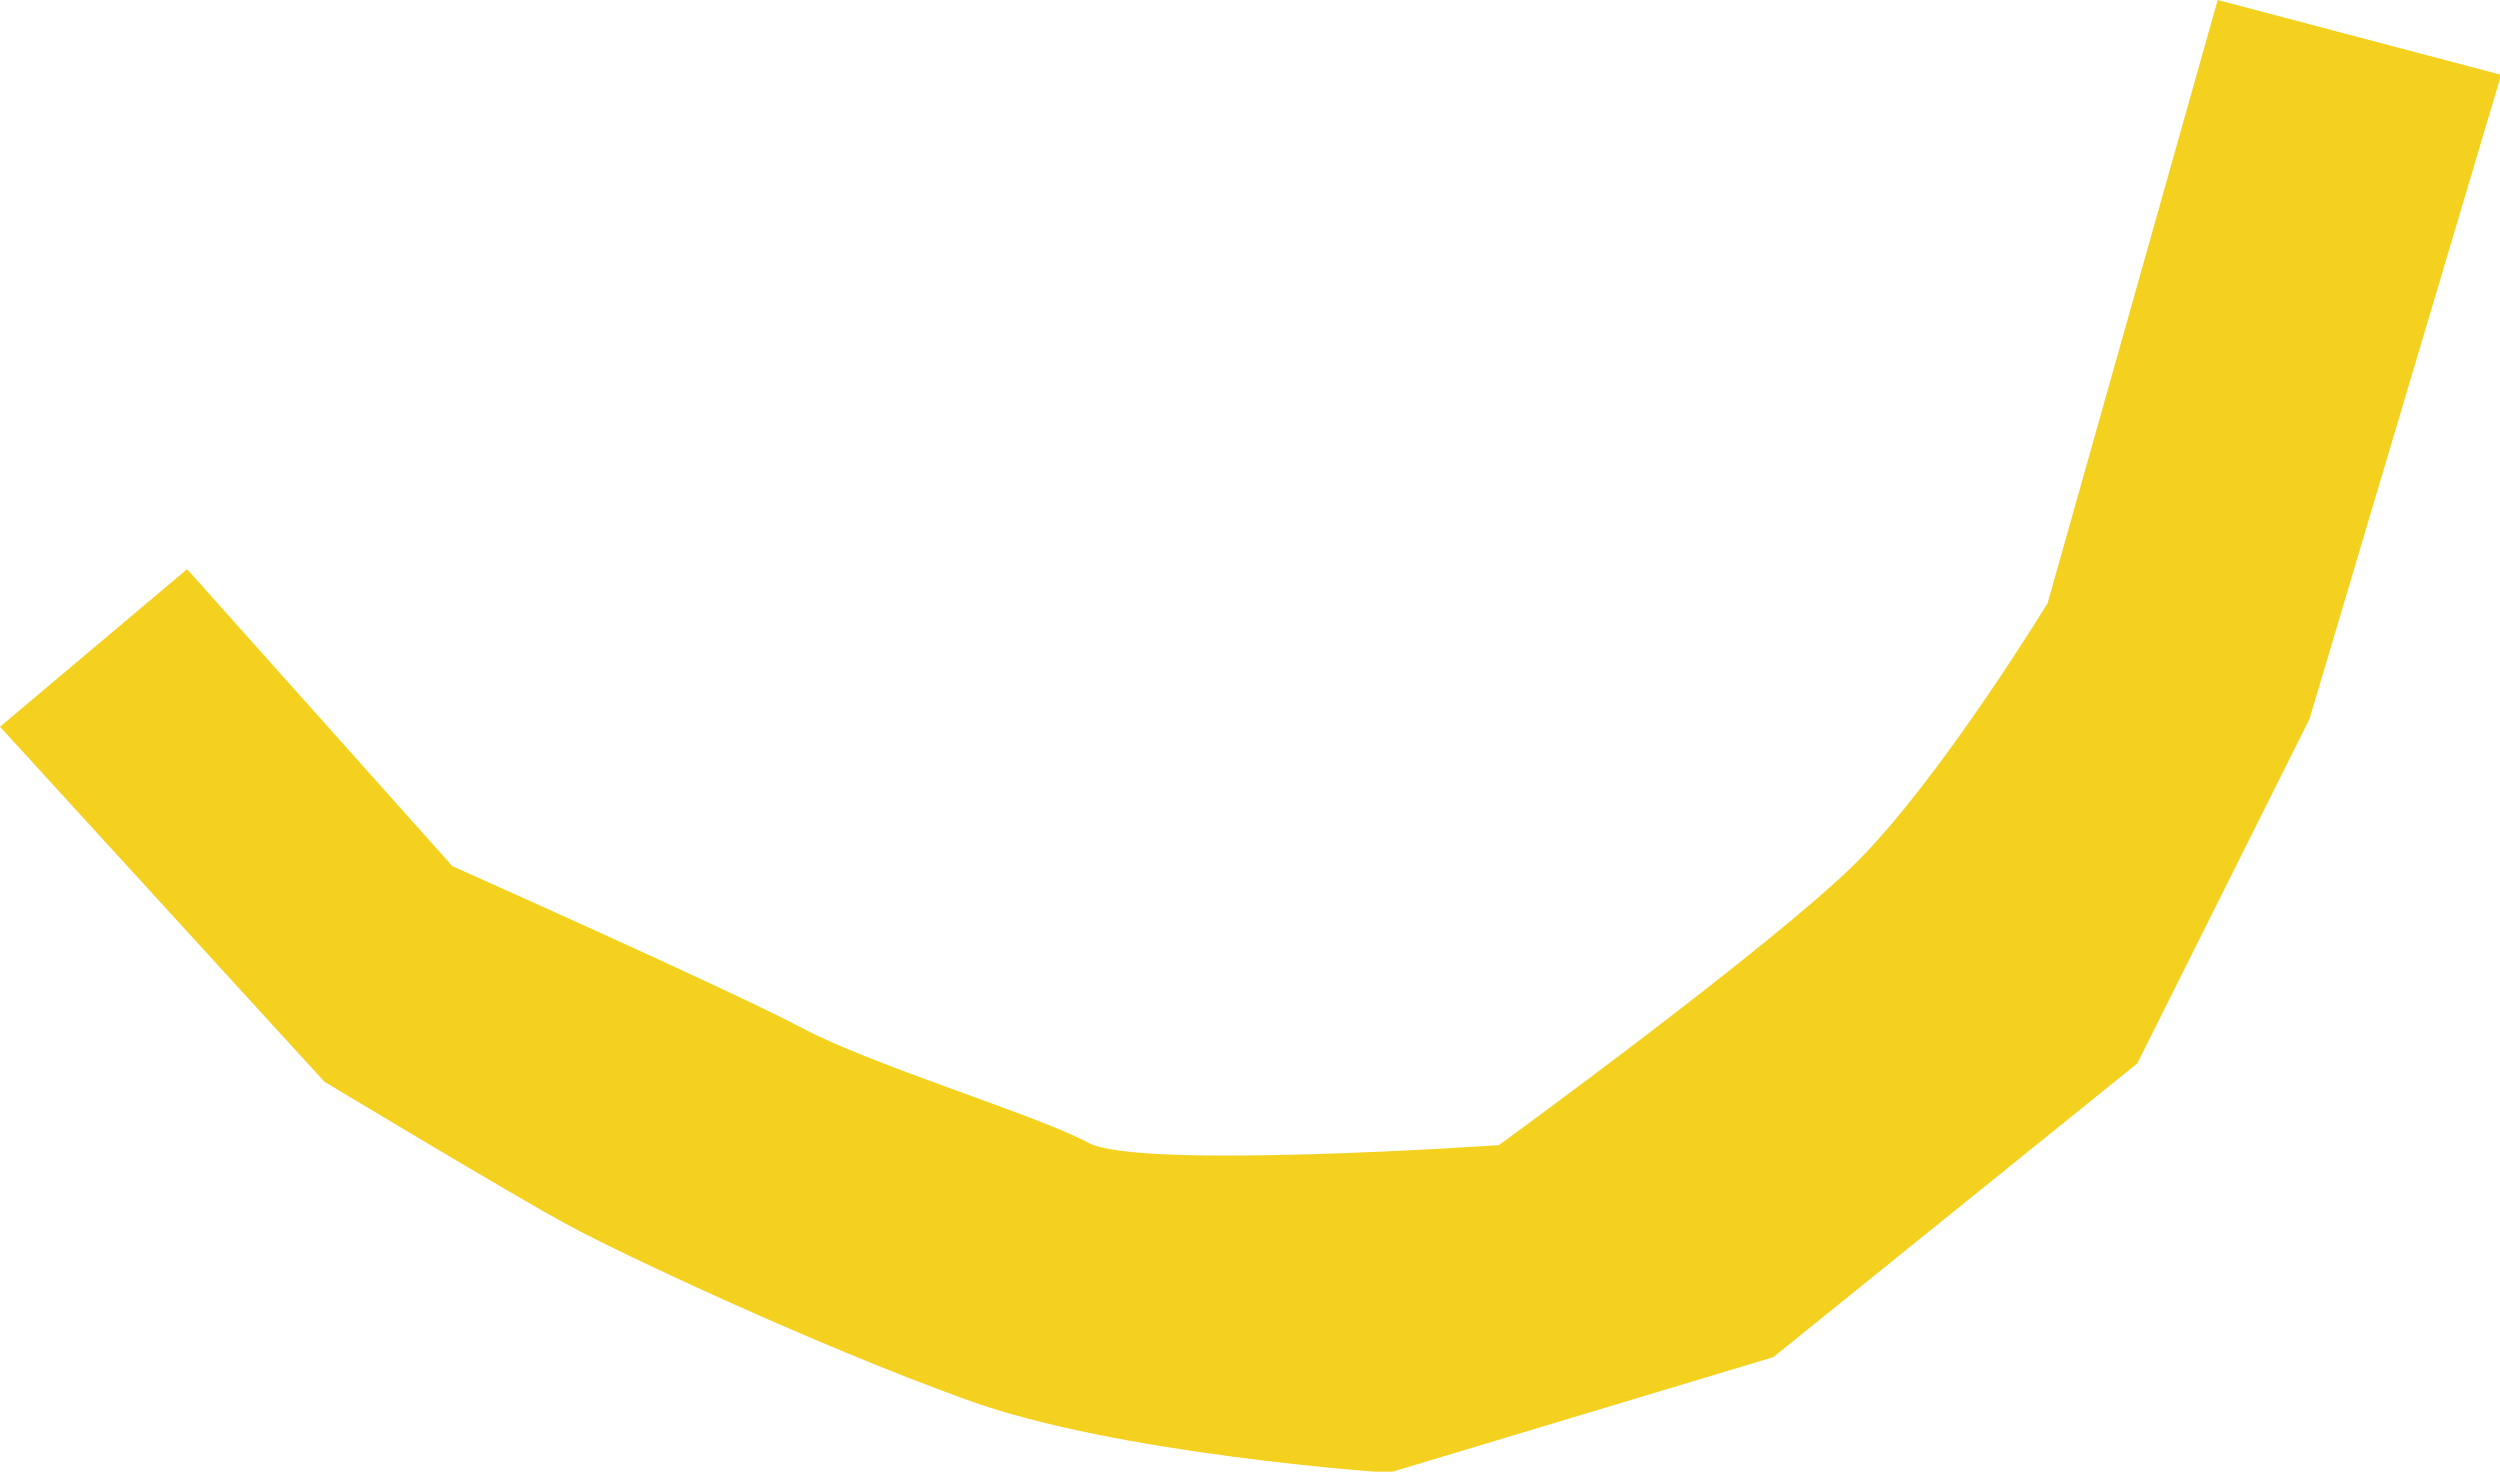 <?xml version="1.0" encoding="utf-8"?>
<!-- Generator: Adobe Illustrator 24.0.1, SVG Export Plug-In . SVG Version: 6.00 Build 0)  -->
<svg version="1.1" id="レイヤー_1" xmlns="http://www.w3.org/2000/svg" xmlns:xlink="http://www.w3.org/1999/xlink" x="0px"
	 y="0px" viewBox="0 0 220.5 129.8" style="enable-background:new 0 0 220.5 129.8;" xml:space="preserve">
<style type="text/css">
	.st0{fill:#F4D11E;}
</style>
<path class="st0" d="M195.6,0l-15,53.2c0,0-9.4,15.4-16.8,22.8c-7.4,7.4-31.6,25-31.6,25s-31.8,2.2-36.2-0.2
	c-4.4-2.4-19-6.8-25.2-10.1c-6.2-3.3-30.9-14.3-30.9-14.3L16.5,50.2L0,64.1l28.6,31.3c0,0,17.1,10.3,21.6,12.7
	c4.4,2.4,21.6,10.5,34.9,15.3c13.3,4.9,37.4,6.5,37.4,6.5l33.9-10.2l32.1-25.9l15.2-30.4l16.9-56.8L195.6,0z"/>
</svg>
